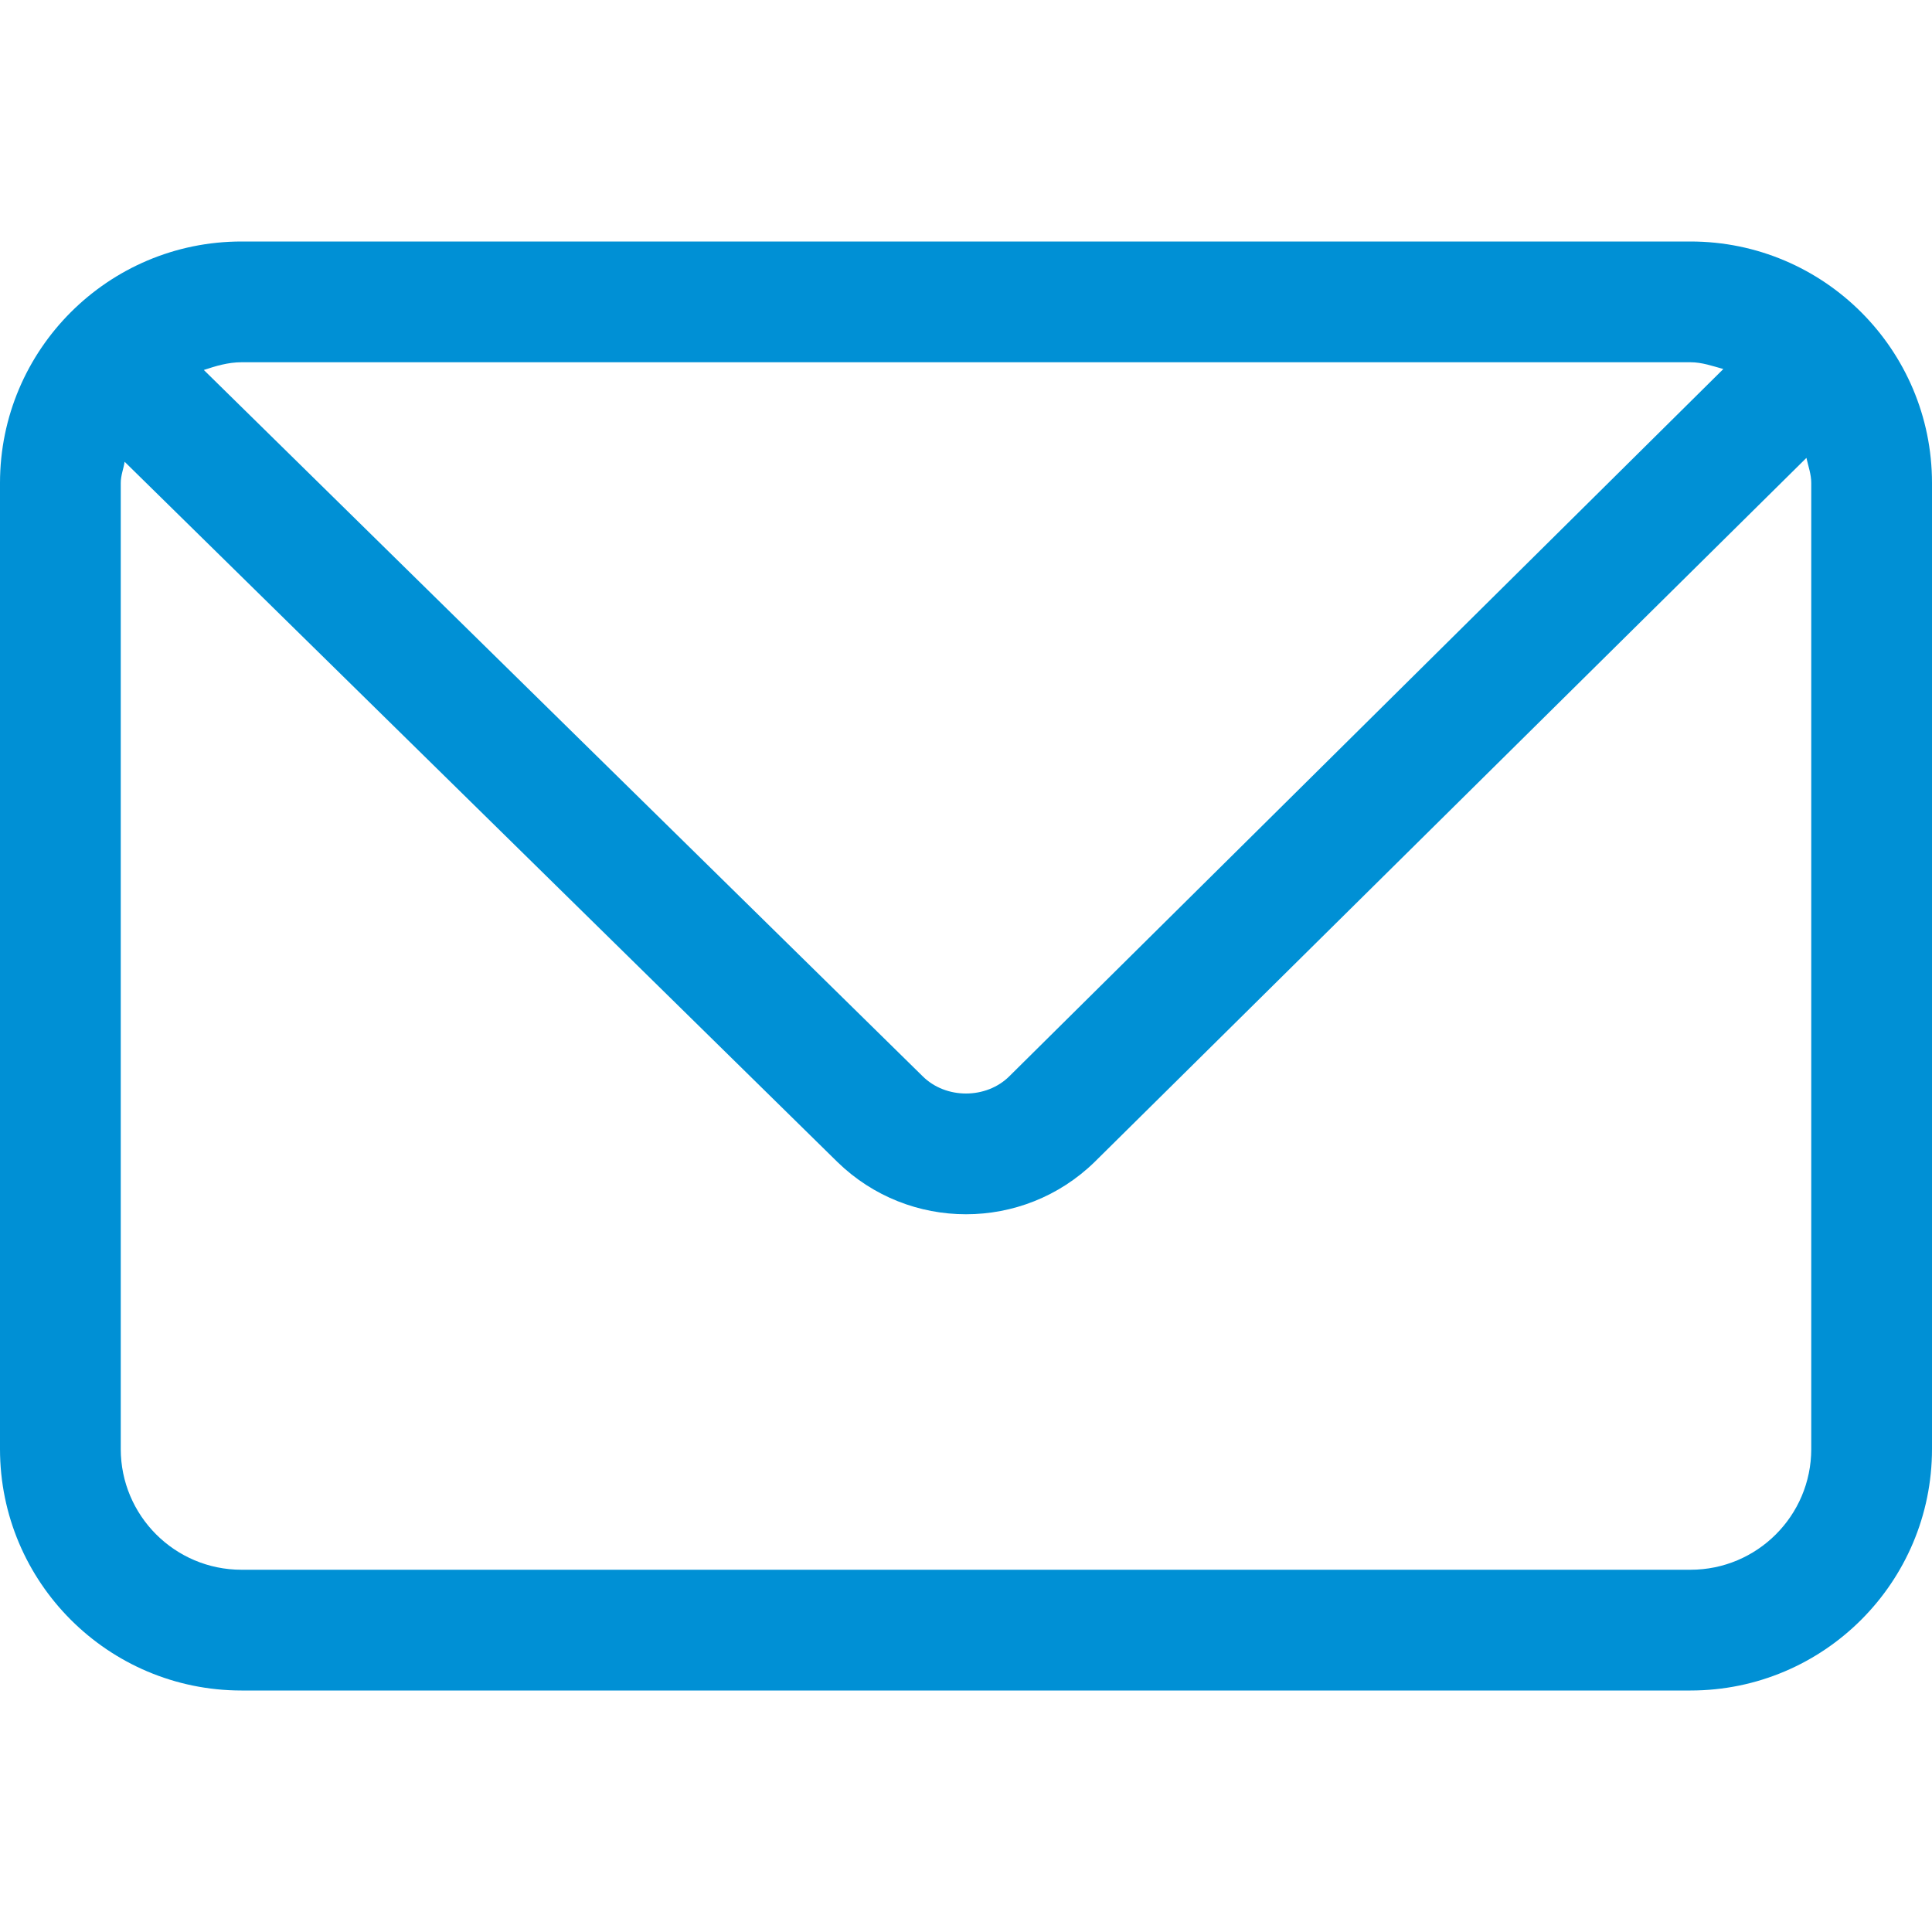 <?xml version="1.0" encoding="utf-8"?>
<!-- Generator: Adobe Illustrator 26.0.0, SVG Export Plug-In . SVG Version: 6.00 Build 0)  -->
<svg version="1.1" id="图层_1" xmlns="http://www.w3.org/2000/svg" xmlns:xlink="http://www.w3.org/1999/xlink" x="0px" y="0px"
	 viewBox="0 0 200 200" style="enable-background:new 0 0 200 200;" xml:space="preserve">
<style type="text/css">
	.st0{fill:#0090D5;}
</style>
<path class="st0" d="M175,25H25C11.2,25,0,36.2,0,50v100c0,13.8,11.2,25,25,25h150c13.8,0,25-11.2,25-25V50
	C200,36.2,188.8,25,175,25z M175,37.5c1.2,0,2.3,0.4,3.4,0.7l-73.9,73.2c-2.4,2.4-6.6,2.4-9,0L21.1,38.3c1.2-0.4,2.5-0.8,3.9-0.8
	H175z M187.5,150c0,6.9-5.6,12.5-12.5,12.5H25c-6.9,0-12.5-5.6-12.5-12.5V50c0-0.8,0.3-1.5,0.4-2.2l73.8,72.5
	c3.7,3.6,8.5,5.4,13.3,5.4c4.8,0,9.6-1.8,13.3-5.4L187,47.4c0.2,0.9,0.5,1.7,0.5,2.6V150z"/>
</svg>
